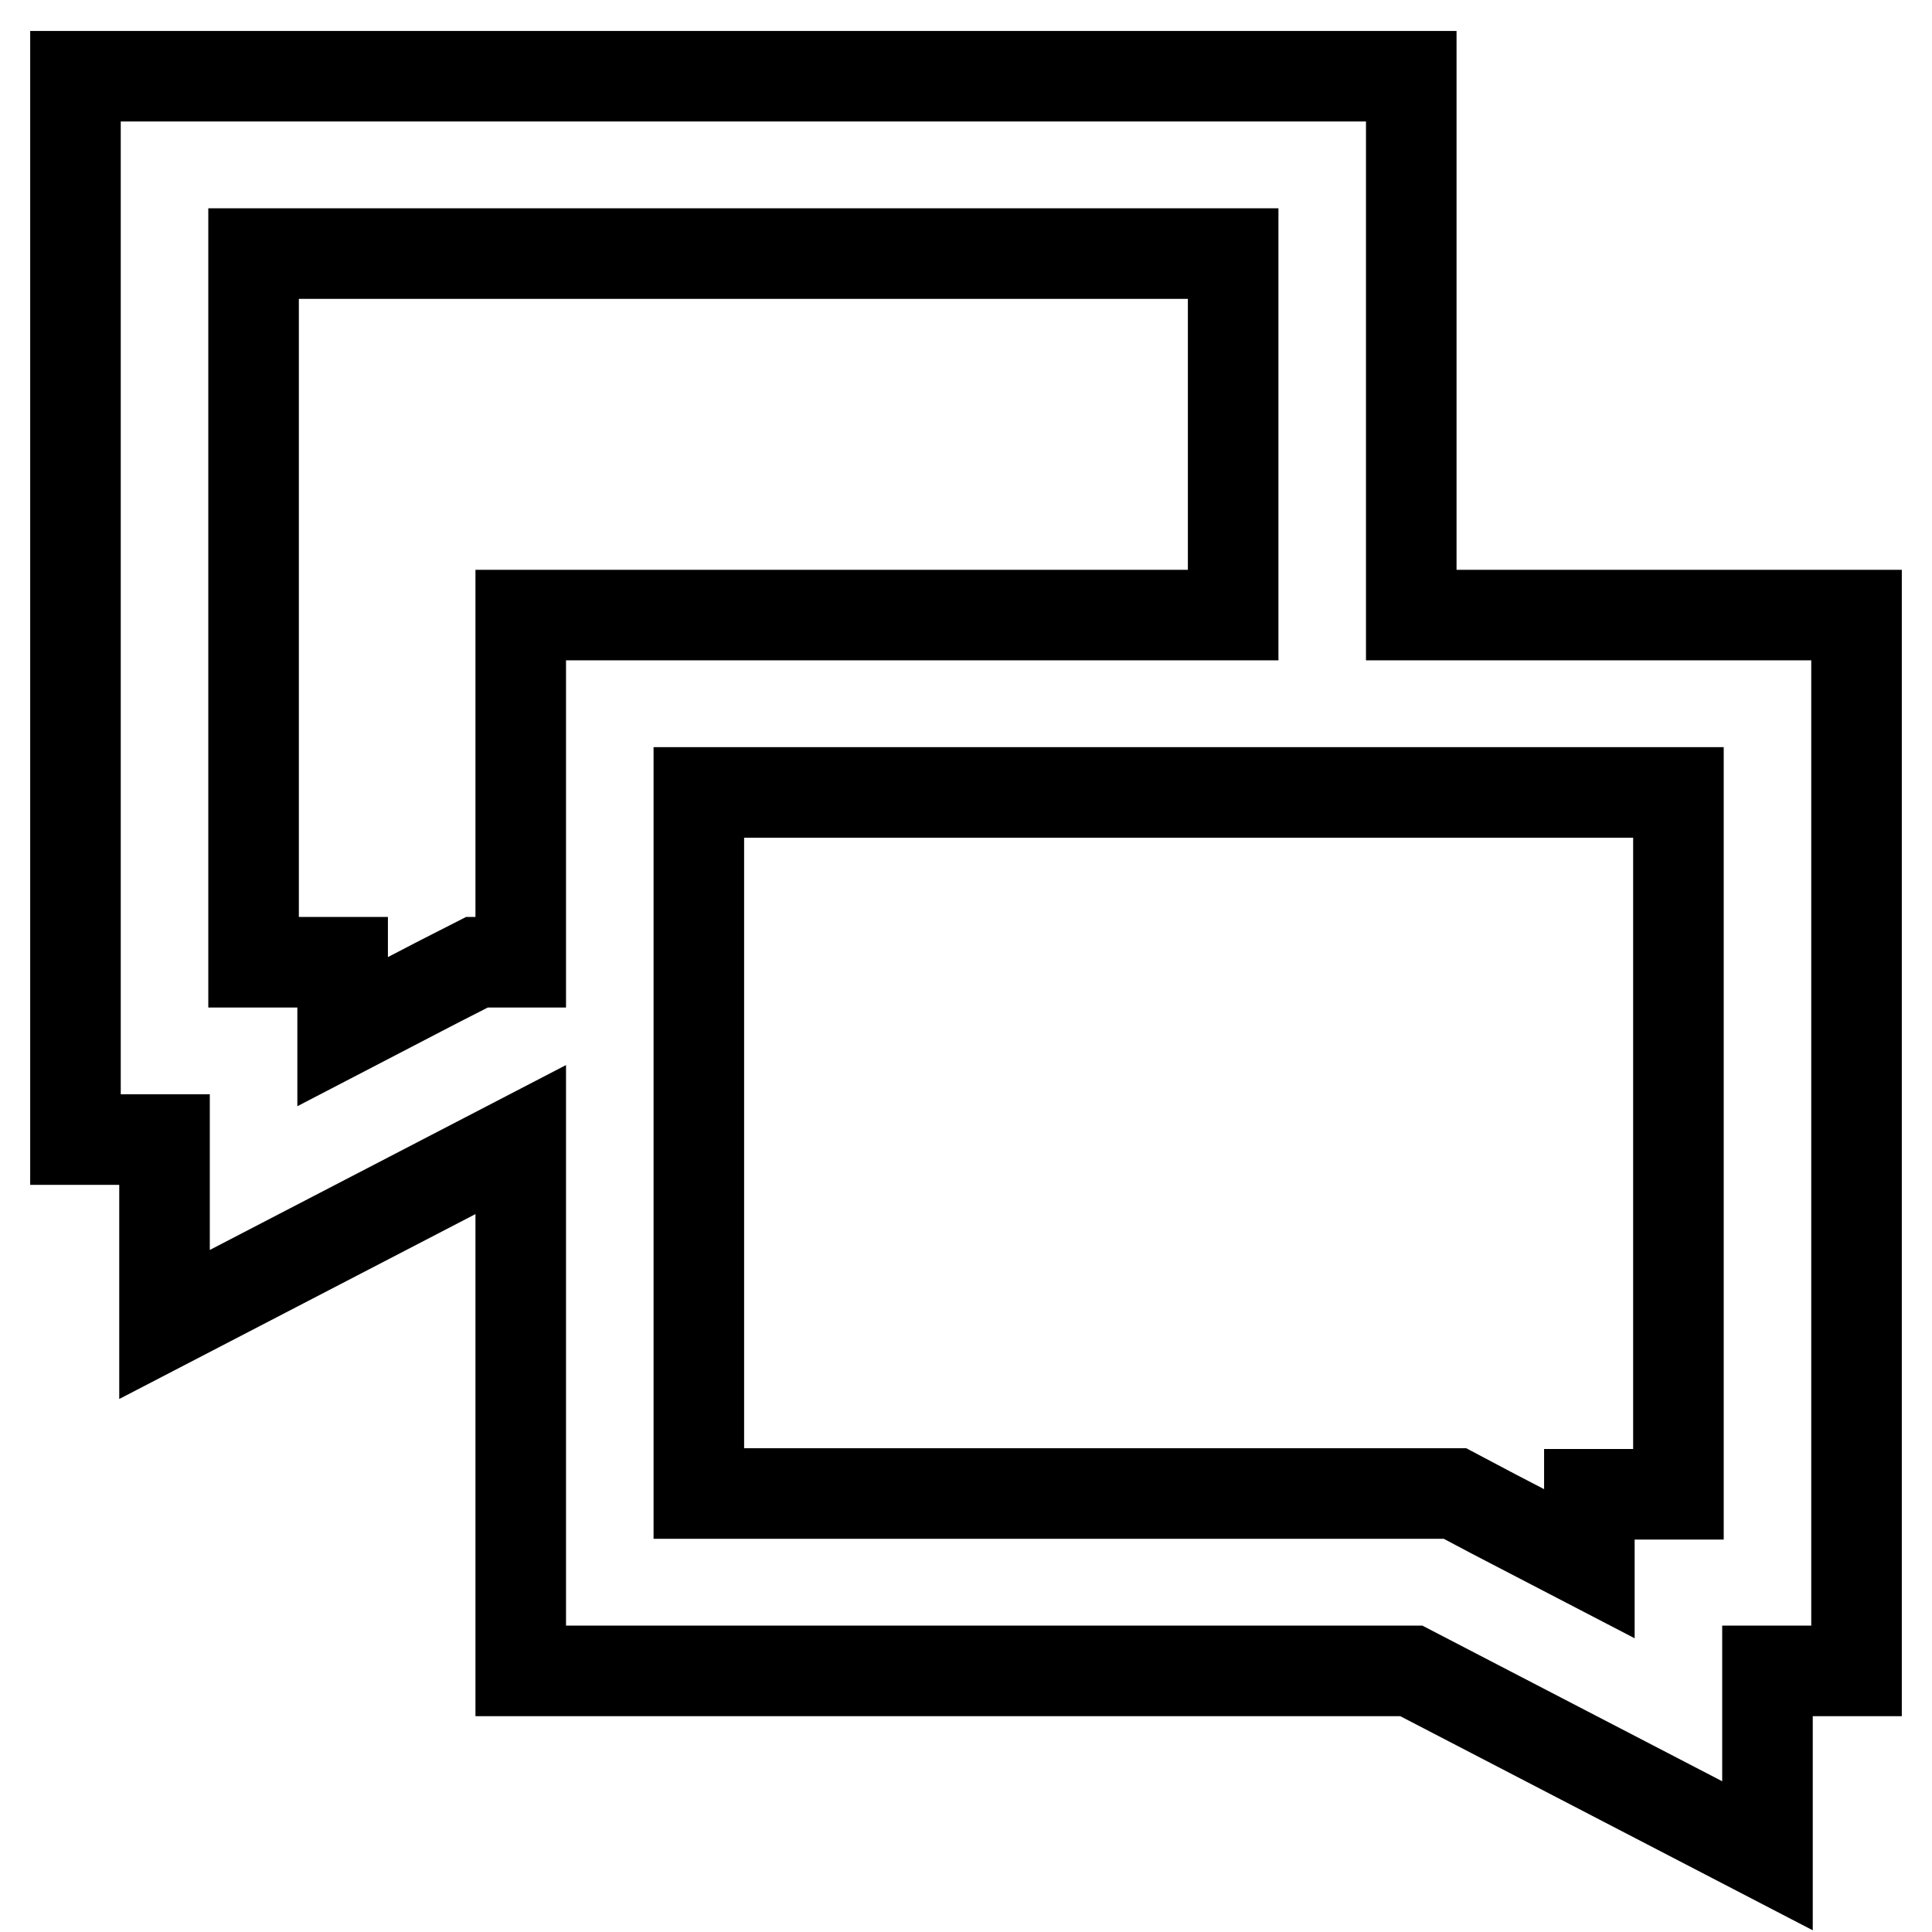 <?xml version="1.0" encoding="utf-8"?>
<!-- Svg Vector Icons : http://www.onlinewebfonts.com/icon -->
<!DOCTYPE svg PUBLIC "-//W3C//DTD SVG 1.1//EN" "http://www.w3.org/Graphics/SVG/1.1/DTD/svg11.dtd">
<svg version="1.1" xmlns="http://www.w3.org/2000/svg" xmlns:xlink="http://www.w3.org/1999/xlink" x="0px" y="0px" viewBox="0 0 256 256" enable-background="new 0 0 256 256" xml:space="preserve">
<g> <path stroke-width="12" fill-opacity="0" stroke="#000000"  d="M187,81.5V10.1H10V151h11.8v24.5L69,151v70.4h118l47.2,24.5v-24.5H246V81.5H187z M69,127.5h-5.8l-5.1,2.6 l-12.7,6.6v-9.2H33.6V33.6h129.8v47.9H69V127.5z M222.4,198h-11.8v9.2l-12.7-6.6l-5.1-2.7H92.6V105h129.8V198z"/></g>
</svg>